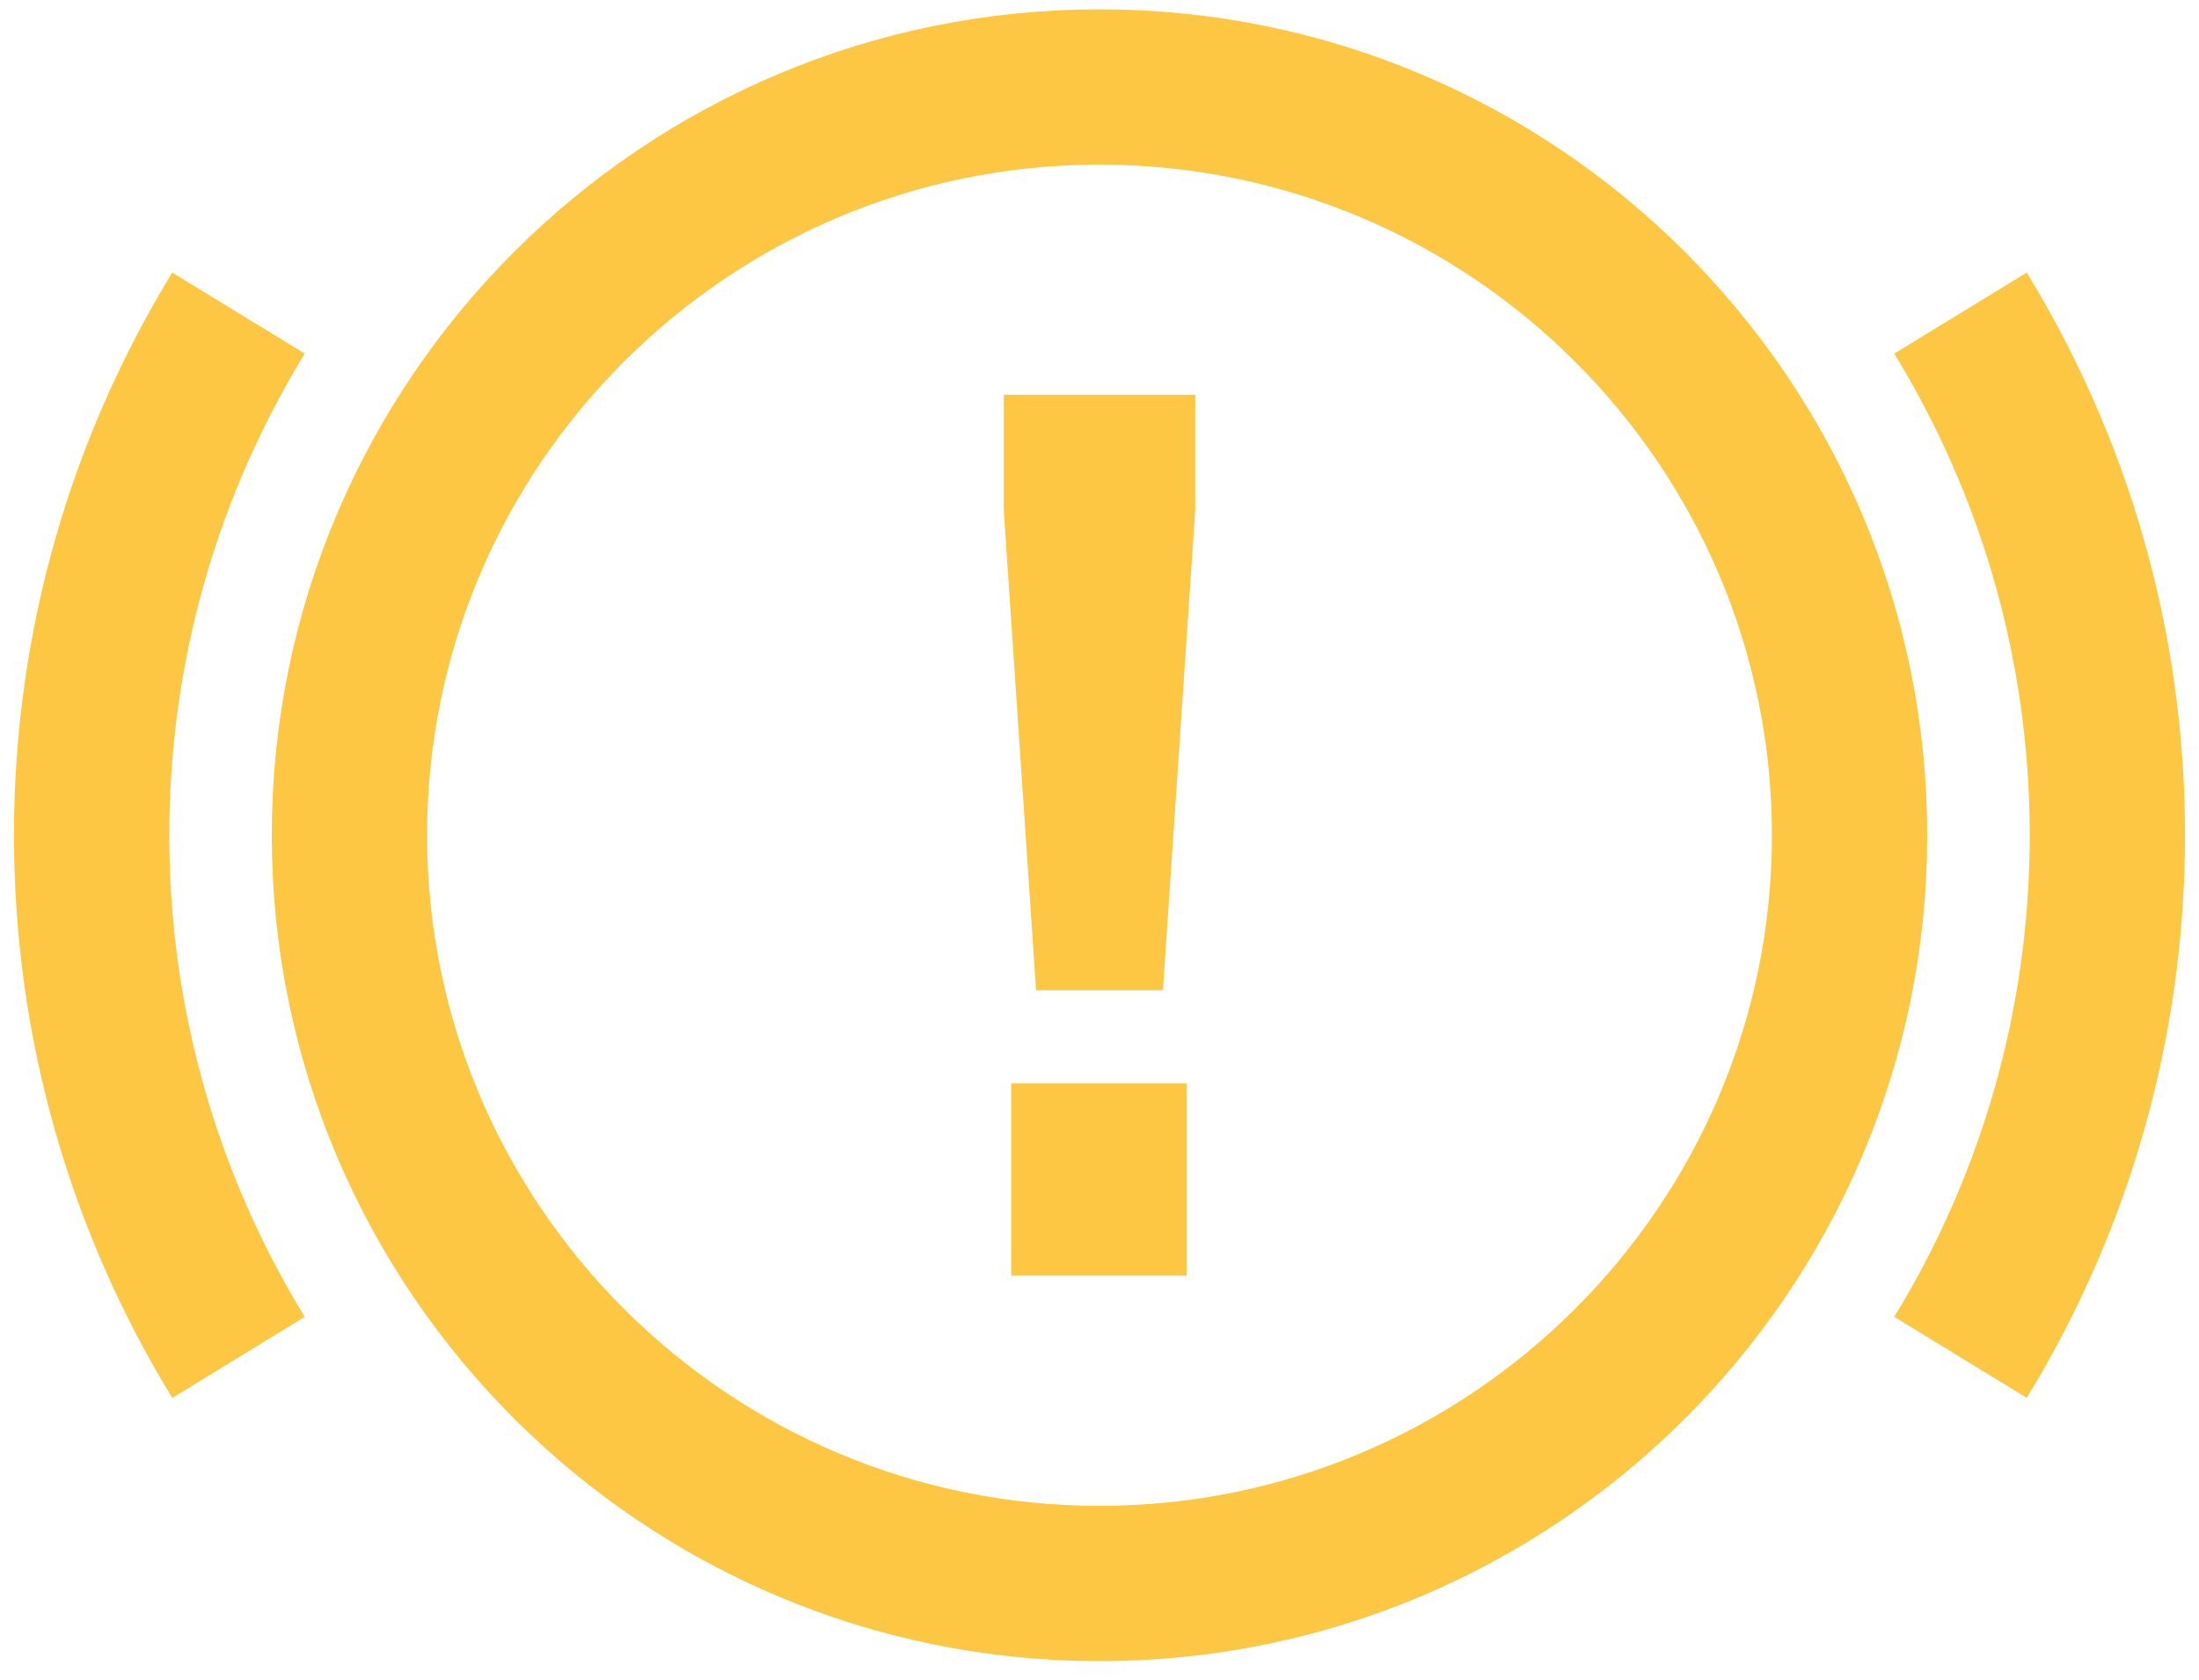 <svg width="72" height="55" viewBox="0 0 72 55" fill="none" xmlns="http://www.w3.org/2000/svg"><path fill-rule="evenodd" clip-rule="evenodd" d="M33.109 41.767h5.741v-6.296h-5.741v6.296zm.814-9.342L32.865 16.704v-3.778h6.27v3.778l-1.059 15.72h-4.153z" fill="#FEC743"/><path clip-rule="evenodd" d="M36 51.848c-13.541 0-24.559-10.99-24.559-24.5 0-13.509 11.017-24.5 24.559-24.5 13.541 0 24.559 10.99 24.559 24.5 0 13.51-11.017 24.5-24.559 24.5z" stroke="#FEC743" stroke-width="5.085"/><path d="M64.191 44.444C67.241 39.457 69 33.604 69 27.348c0-6.257-1.759-12.111-4.809-17.097M7.809 10.251C4.759 15.238 3 21.091 3 27.348c0 6.256 1.758 12.111 4.809 17.097" stroke="#FEC743" stroke-width="5.085"/></svg>